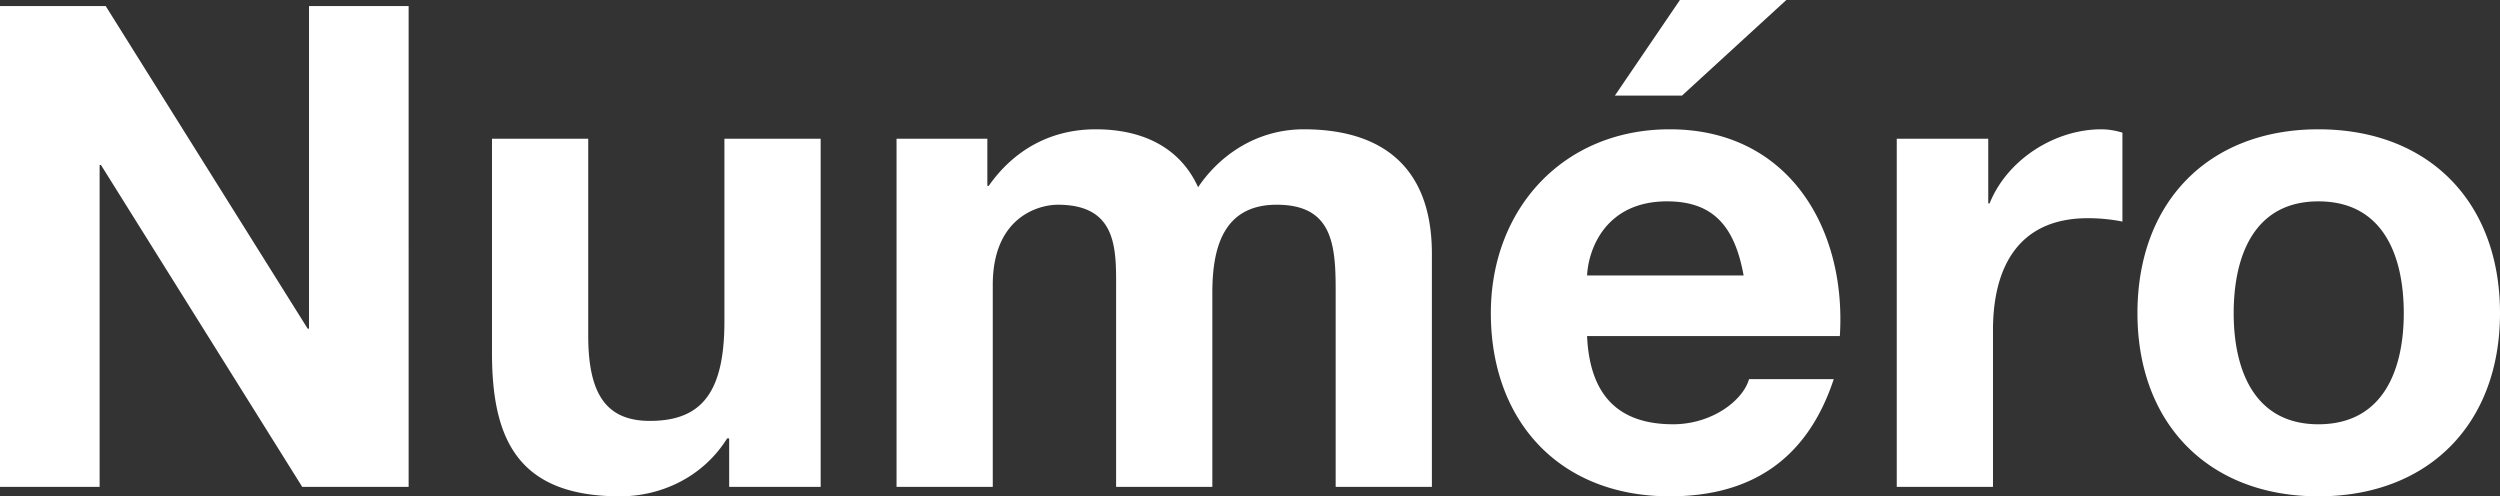<?xml version="1.0" encoding="UTF-8"?>
<svg xmlns="http://www.w3.org/2000/svg" xmlns:xlink="http://www.w3.org/1999/xlink" width="1680.5" height="333.625" viewBox="0 0 1680.5 333.625">
  <rect x="0" y="0" width="1680.5" height="333.625" fill="#333333" stroke="none"/>
  <defs>
    <clipPath id="clip-path">
      <rect id="Rectangle_293" data-name="Rectangle 293" width="1680.5" height="333.625" fill="#fff"></rect>
    </clipPath>
  </defs>
  <g id="Groupe_837" data-name="Groupe 837" clip-path="url(#clip-path)">
    <path id="Tracé_88" data-name="Tracé 88" d="M1501.478,210.5c0-37.569,13.208-75.145,56.94-75.145,44.188,0,57.4,37.576,57.4,75.145,0,37.119-13.208,74.695-57.4,74.695-43.732,0-56.94-37.576-56.94-74.695m-64.683,0c0,74.241,47.828,123.128,121.623,123.128,74.251,0,122.083-48.887,122.083-123.128,0-74.695-47.831-123.581-122.083-123.581-73.795,0-121.623,48.887-121.623,123.581M1275,327.289h64.686V221.815c0-41.193,16.4-75.145,63.773-75.145a118.551,118.551,0,0,1,23.234,2.266V89.182a48.429,48.429,0,0,0-14.118-2.266c-31.436,0-63.32,20.373-75.165,49.8h-.91V93.252H1275ZM1066.833,185.15c.91-18.107,12.752-49.8,53.75-49.8,31.429,0,45.555,17.2,51.477,49.8Zm169.913,40.739C1241.3,153.917,1202.58,86.916,1122.4,86.916c-71.515,0-120.256,53.414-120.256,123.581,0,72.426,46.008,123.128,120.256,123.128,53.3,0,92.019-23.539,110.24-78.762H1175.7c-4.1,14.484-25.05,30.329-51.014,30.329-35.986,0-56.034-18.561-57.853-59.3ZM1200.761,0h-71.518l-43.735,64.281h45.1ZM602.653,327.289h64.686v-135.8c0-45.72,30.98-53.868,43.732-53.868,41,0,39.172,31.233,39.172,58.4V327.289h64.686V196.918c0-29.425,6.833-59.3,43.278-59.3,36.9,0,39.629,25.8,39.629,57.034V327.289h64.683V170.66c0-60.658-35.986-83.743-86.09-83.743-32.8,0-57.4,18.558-71.062,38.931-12.759-28.067-39.179-38.931-68.789-38.931-30.516,0-55.117,14.037-71.972,38.026h-.91V93.252H602.653ZM551.643,93.252H486.957V215.93c0,47.532-15.035,66.994-50.1,66.994-30.07,0-41.455-19.011-41.455-57.485V93.252H330.712V237.207c0,57.945,17.311,96.419,86.093,96.419,27.334,0,55.577-12.672,71.972-38.931h1.37v32.594h61.5ZM0,327.289H66.962V110.909h.91l135.291,216.38h71.518V4.077H207.719V220.911h-.91L71.062,4.077H0Z" transform="translate(0 0)" fill="#fff"></path>
  </g>
</svg>
